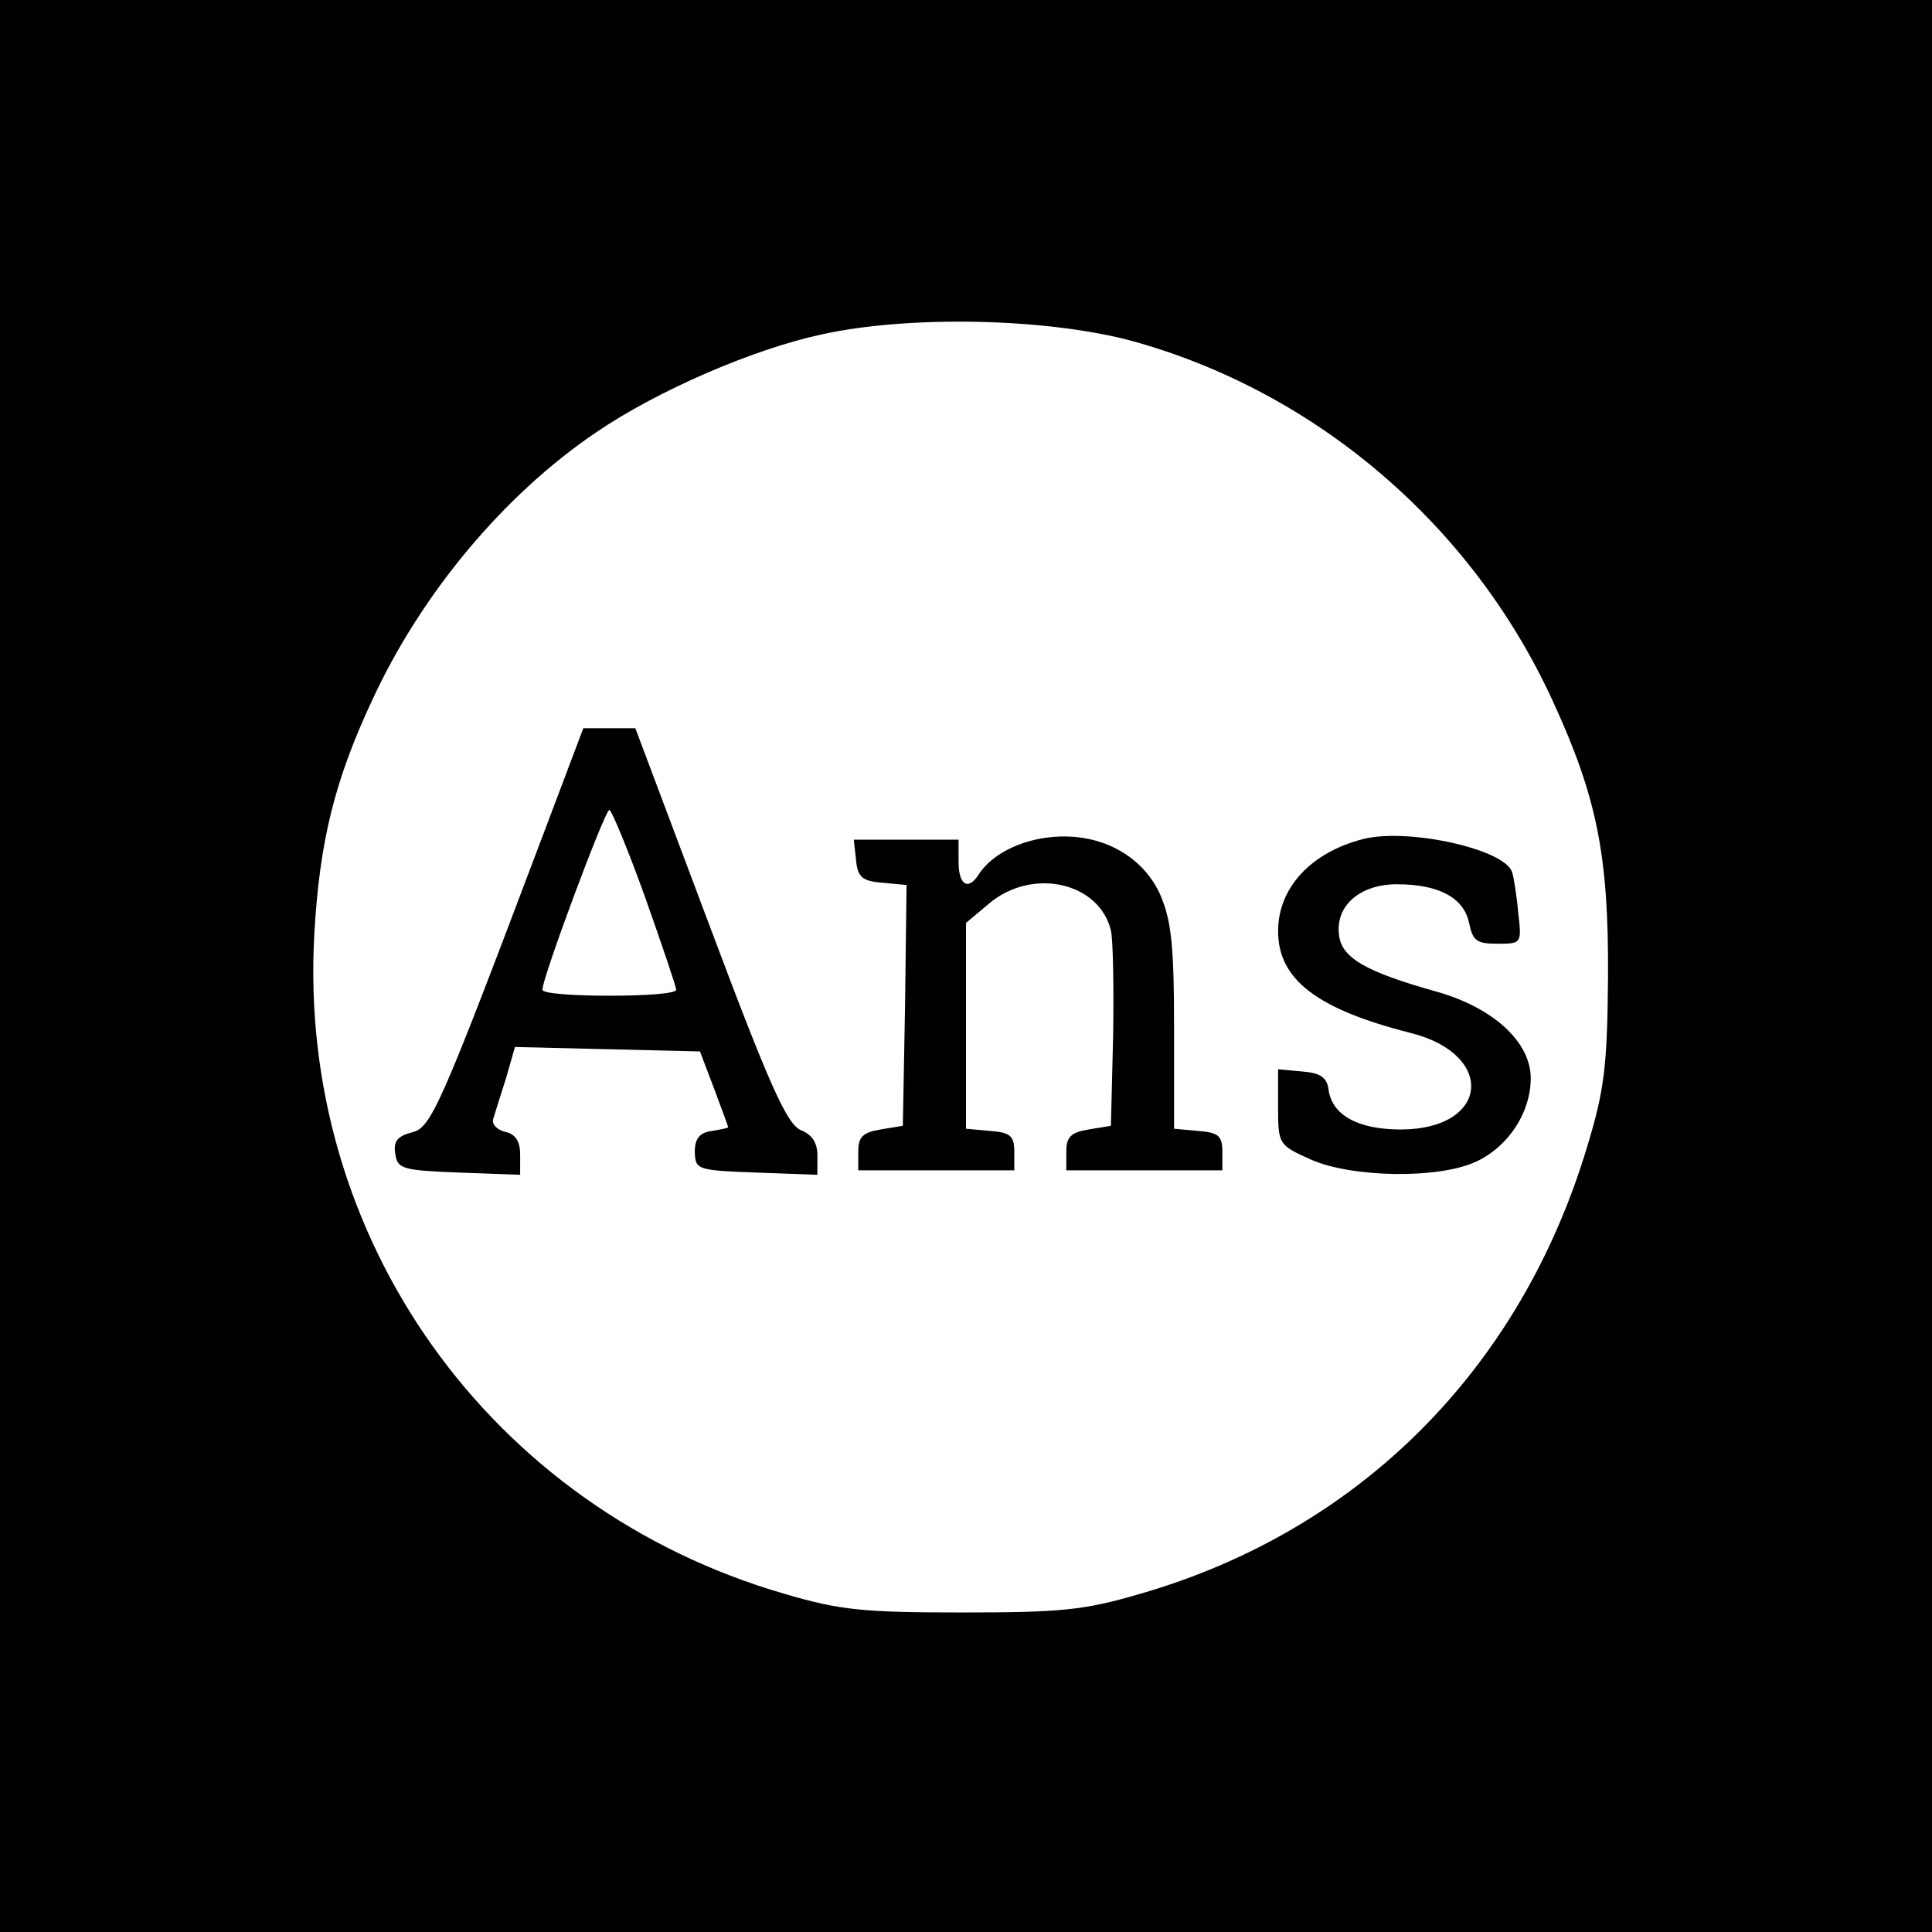 <?xml version="1.0" standalone="no"?>
<!DOCTYPE svg PUBLIC "-//W3C//DTD SVG 20010904//EN"
 "http://www.w3.org/TR/2001/REC-SVG-20010904/DTD/svg10.dtd">
<svg version="1.0" xmlns="http://www.w3.org/2000/svg"
 width="260pt" height="260pt" viewBox="0 0 260 260"
 preserveAspectRatio="xMidYMid meet">
<g transform="translate(0,260) scale(0.1,-0.1)"
fill="#000000" stroke="none">
<path d="M0 1300 l0 -1300 1300 0 1300 0 0 1300 0 1300 -1300 0 -1300 0 0
-1300z m1524 841 c246 -68 456 -246 565 -483 60 -130 76 -209 75 -373 -1 -121
-5 -152 -28 -228 -90 -300 -307 -517 -602 -602 -75 -22 -106 -25 -239 -25
-133 0 -164 3 -239 25 -397 115 -656 479 -633 888 7 124 27 206 78 315 66 143
177 276 301 360 82 56 211 112 304 132 118 26 303 22 418 -9z"/>
<path d="M731 1477 c-140 -371 -151 -395 -177 -401 -19 -5 -25 -12 -22 -29 3
-20 9 -22 86 -25 l82 -3 0 27 c0 18 -6 28 -21 31 -11 3 -18 11 -15 18 2 7 10
32 17 54 l12 42 125 -3 124 -3 19 -50 c10 -27 19 -51 19 -52 0 -1 -10 -3 -22
-5 -16 -2 -23 -10 -23 -28 1 -24 2 -25 83 -28 l82 -3 0 26 c0 17 -7 28 -22 34
-19 8 -42 59 -123 275 l-100 266 -35 0 -35 0 -54 -143z m137 -84 c23 -65 42
-121 42 -125 0 -5 -40 -8 -90 -8 -49 0 -90 3 -90 8 -1 14 84 242 90 242 3 0
25 -53 48 -117z"/>
<path d="M1393 1470 c-34 -8 -62 -25 -76 -47 -14 -22 -27 -14 -27 17 l0 30
-71 0 -70 0 3 -27 c2 -23 8 -29 36 -31 l32 -3 -2 -162 -3 -162 -30 -5 c-24 -4
-30 -10 -30 -30 l0 -25 105 0 105 0 0 25 c0 21 -5 26 -32 28 l-33 3 0 139 0
138 31 26 c58 49 148 29 164 -36 3 -13 4 -77 3 -143 l-3 -120 -30 -5 c-24 -4
-30 -10 -30 -30 l0 -25 105 0 105 0 0 25 c0 21 -5 26 -32 28 l-33 3 0 137 c0
113 -4 144 -19 179 -28 60 -96 89 -168 73z"/>
<path d="M1835 1471 c-71 -18 -115 -66 -115 -124 0 -65 52 -105 178 -137 116
-29 106 -130 -13 -130 -57 0 -92 19 -97 53 -2 17 -11 23 -35 25 l-33 3 0 -51
c0 -50 1 -51 43 -70 55 -25 174 -27 224 -3 43 20 73 66 73 112 0 48 -49 94
-125 116 -97 27 -130 46 -133 77 -5 39 28 68 78 68 56 0 90 -18 97 -52 5 -24
10 -28 38 -28 33 0 33 0 28 43 -2 23 -6 47 -8 53 -9 31 -139 60 -200 45z"/>
</g>
</svg>
